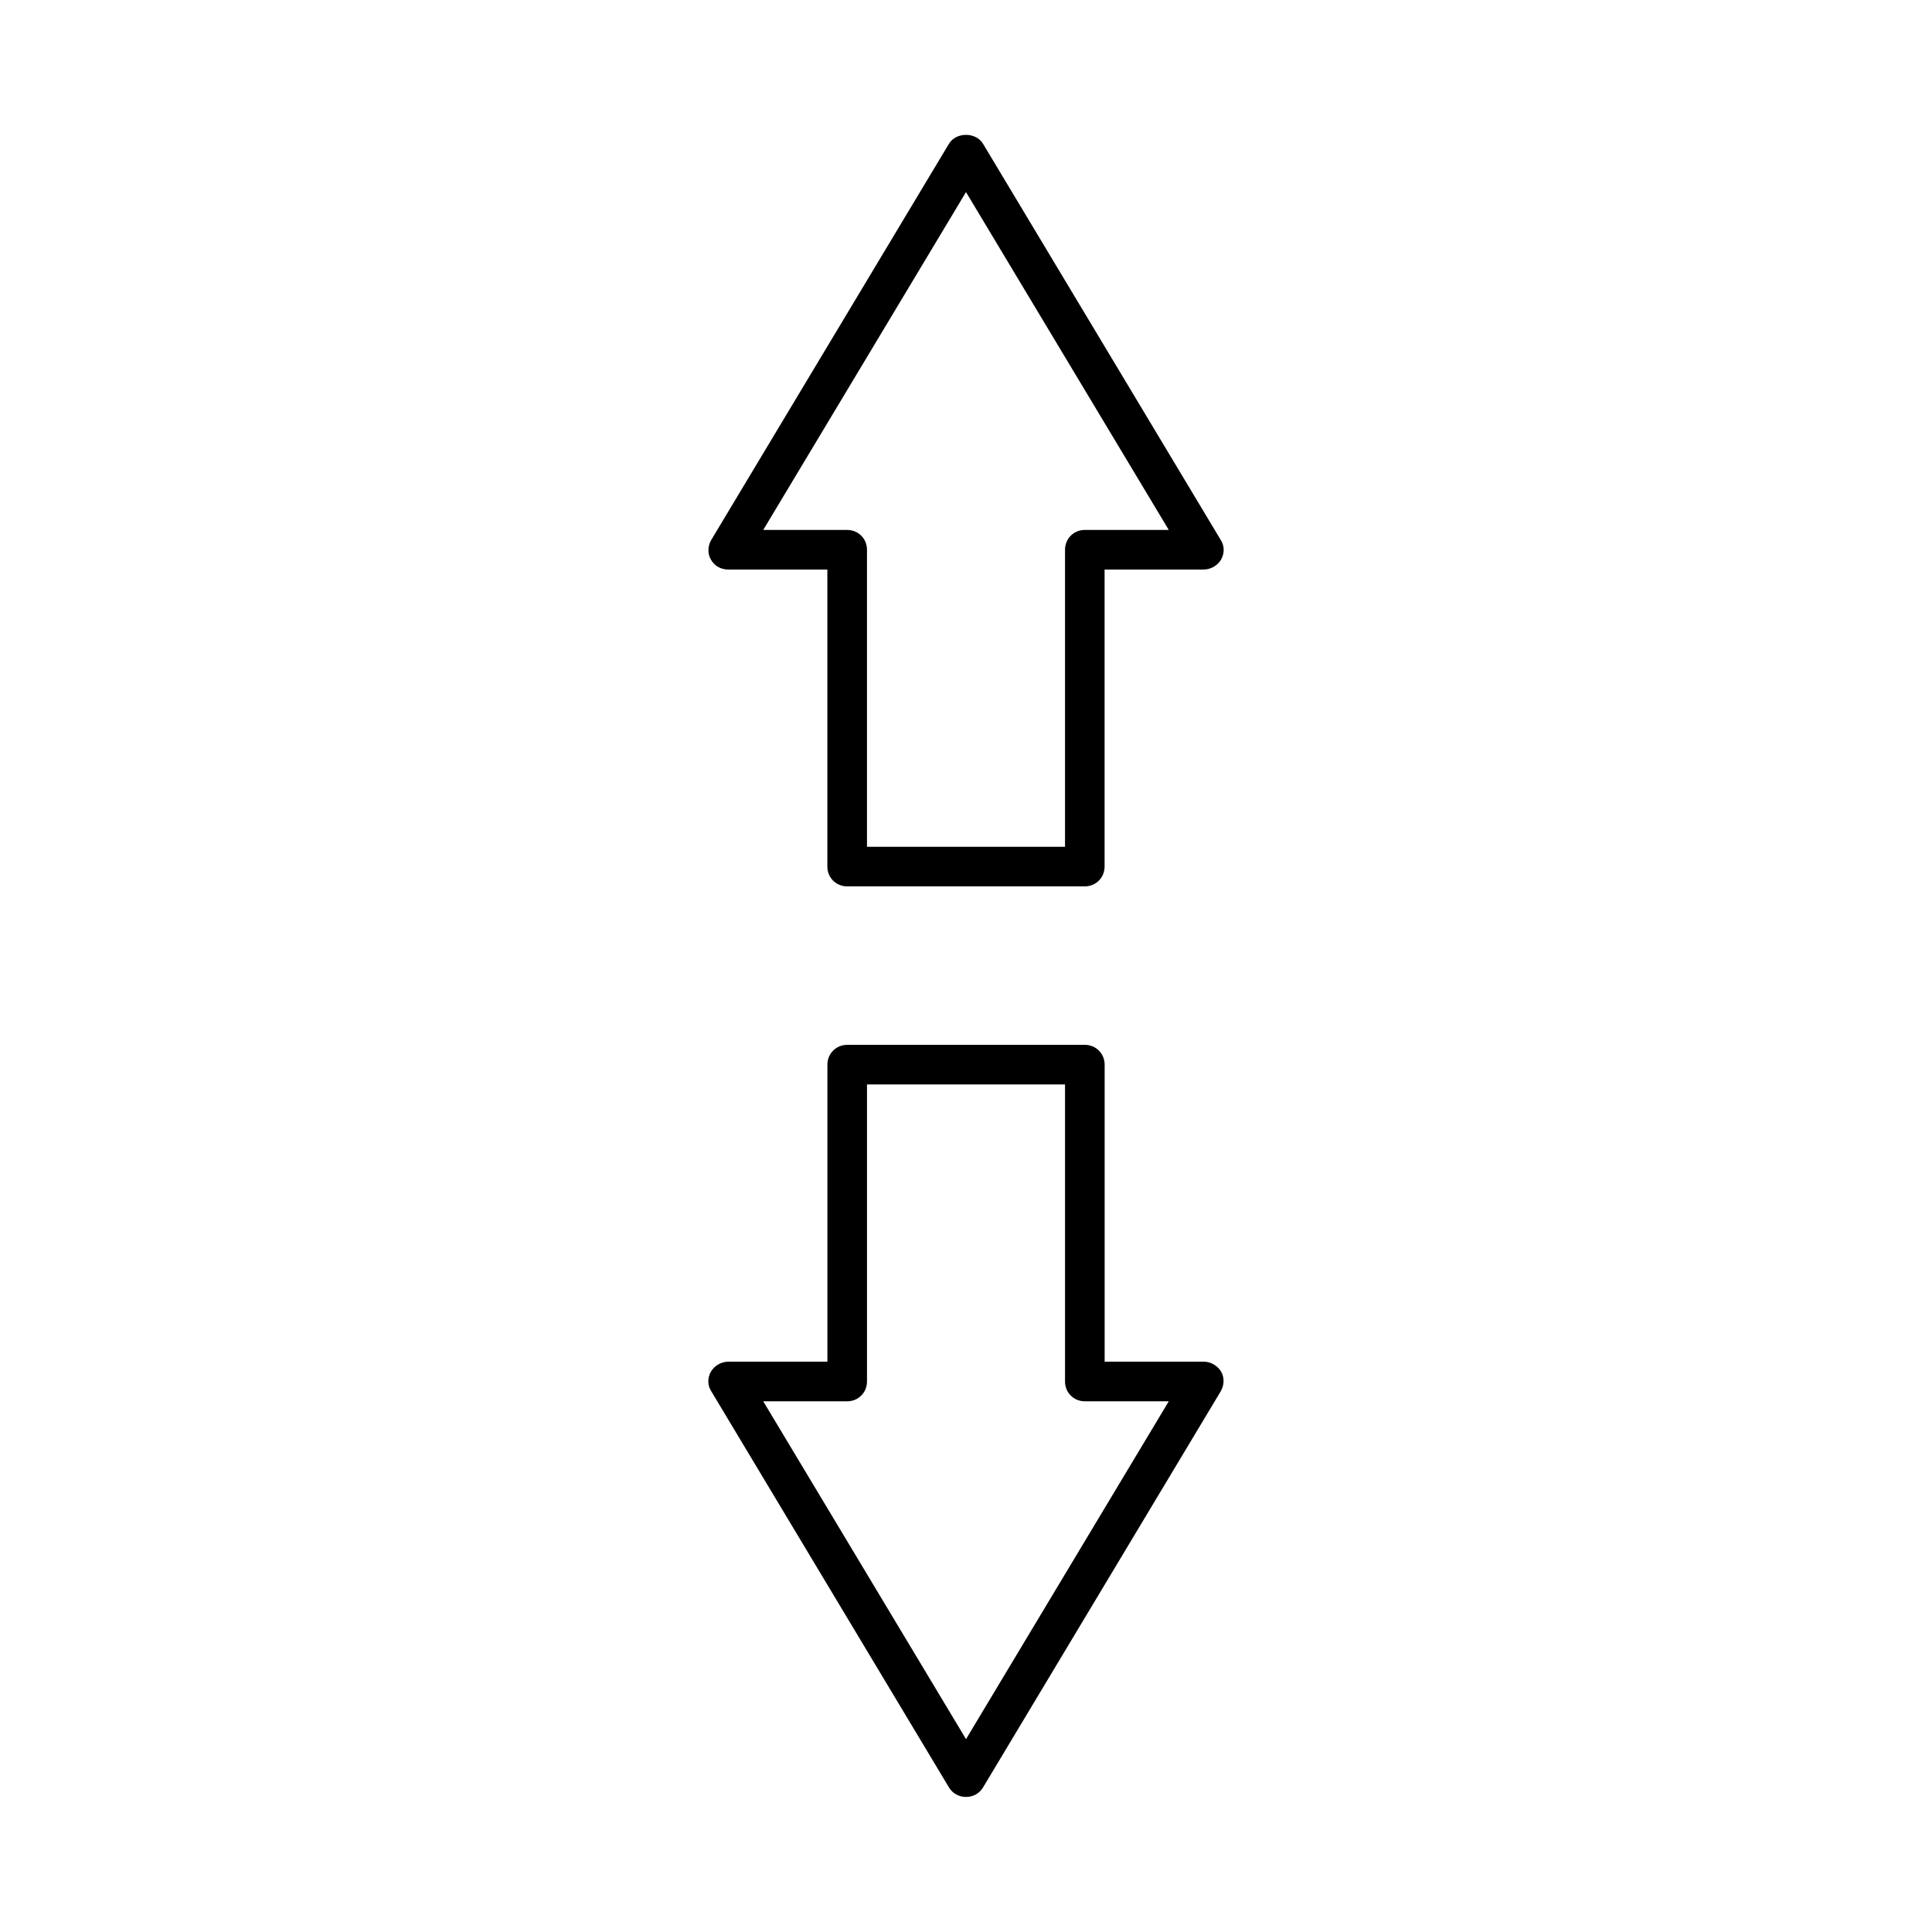 <?xml version="1.0" encoding="UTF-8"?>
<!-- Uploaded to: ICON Repo, www.svgrepo.com, Generator: ICON Repo Mixer Tools -->
<svg fill="#000000" width="800px" height="800px" version="1.1" viewBox="144 144 512 512" xmlns="http://www.w3.org/2000/svg">
 <g>
  <path d="m404.51 182.1c-1.891-3.148-7.137-3.148-9.027 0l-62.977 104.96c-0.945 1.574-1.051 3.672-0.105 5.246 0.945 1.68 2.625 2.625 4.617 2.625h26.238v78.719c0 2.938 2.309 5.246 5.246 5.246h62.977c2.938 0 5.246-2.309 5.246-5.246v-78.719h26.25c1.891 0 3.672-1.051 4.617-2.625 0.945-1.68 0.945-3.672-0.105-5.246zm26.977 102.34c-2.938 0-5.246 2.309-5.246 5.246v78.719h-52.48v-78.719c0-2.938-2.309-5.246-5.246-5.246h-22.25l53.734-89.531 53.738 89.531z"/>
  <path d="m462.98 504.86h-26.238v-78.719c0-2.938-2.309-5.246-5.246-5.246h-62.977c-2.938 0-5.246 2.309-5.246 5.246v78.719h-26.246c-1.891 0-3.672 1.051-4.617 2.625-0.945 1.68-0.945 3.672 0.105 5.246l62.977 104.96c0.945 1.574 2.625 2.519 4.512 2.519 1.891 0 3.57-0.945 4.512-2.519l62.977-104.96c0.945-1.574 1.051-3.672 0.105-5.246-0.945-1.578-2.731-2.625-4.617-2.625zm-62.977 100.03-53.738-89.531h22.25c2.938 0 5.246-2.309 5.246-5.246v-78.719h52.48v78.719c0 2.938 2.309 5.246 5.246 5.246h22.25z"/>
 </g>
</svg>